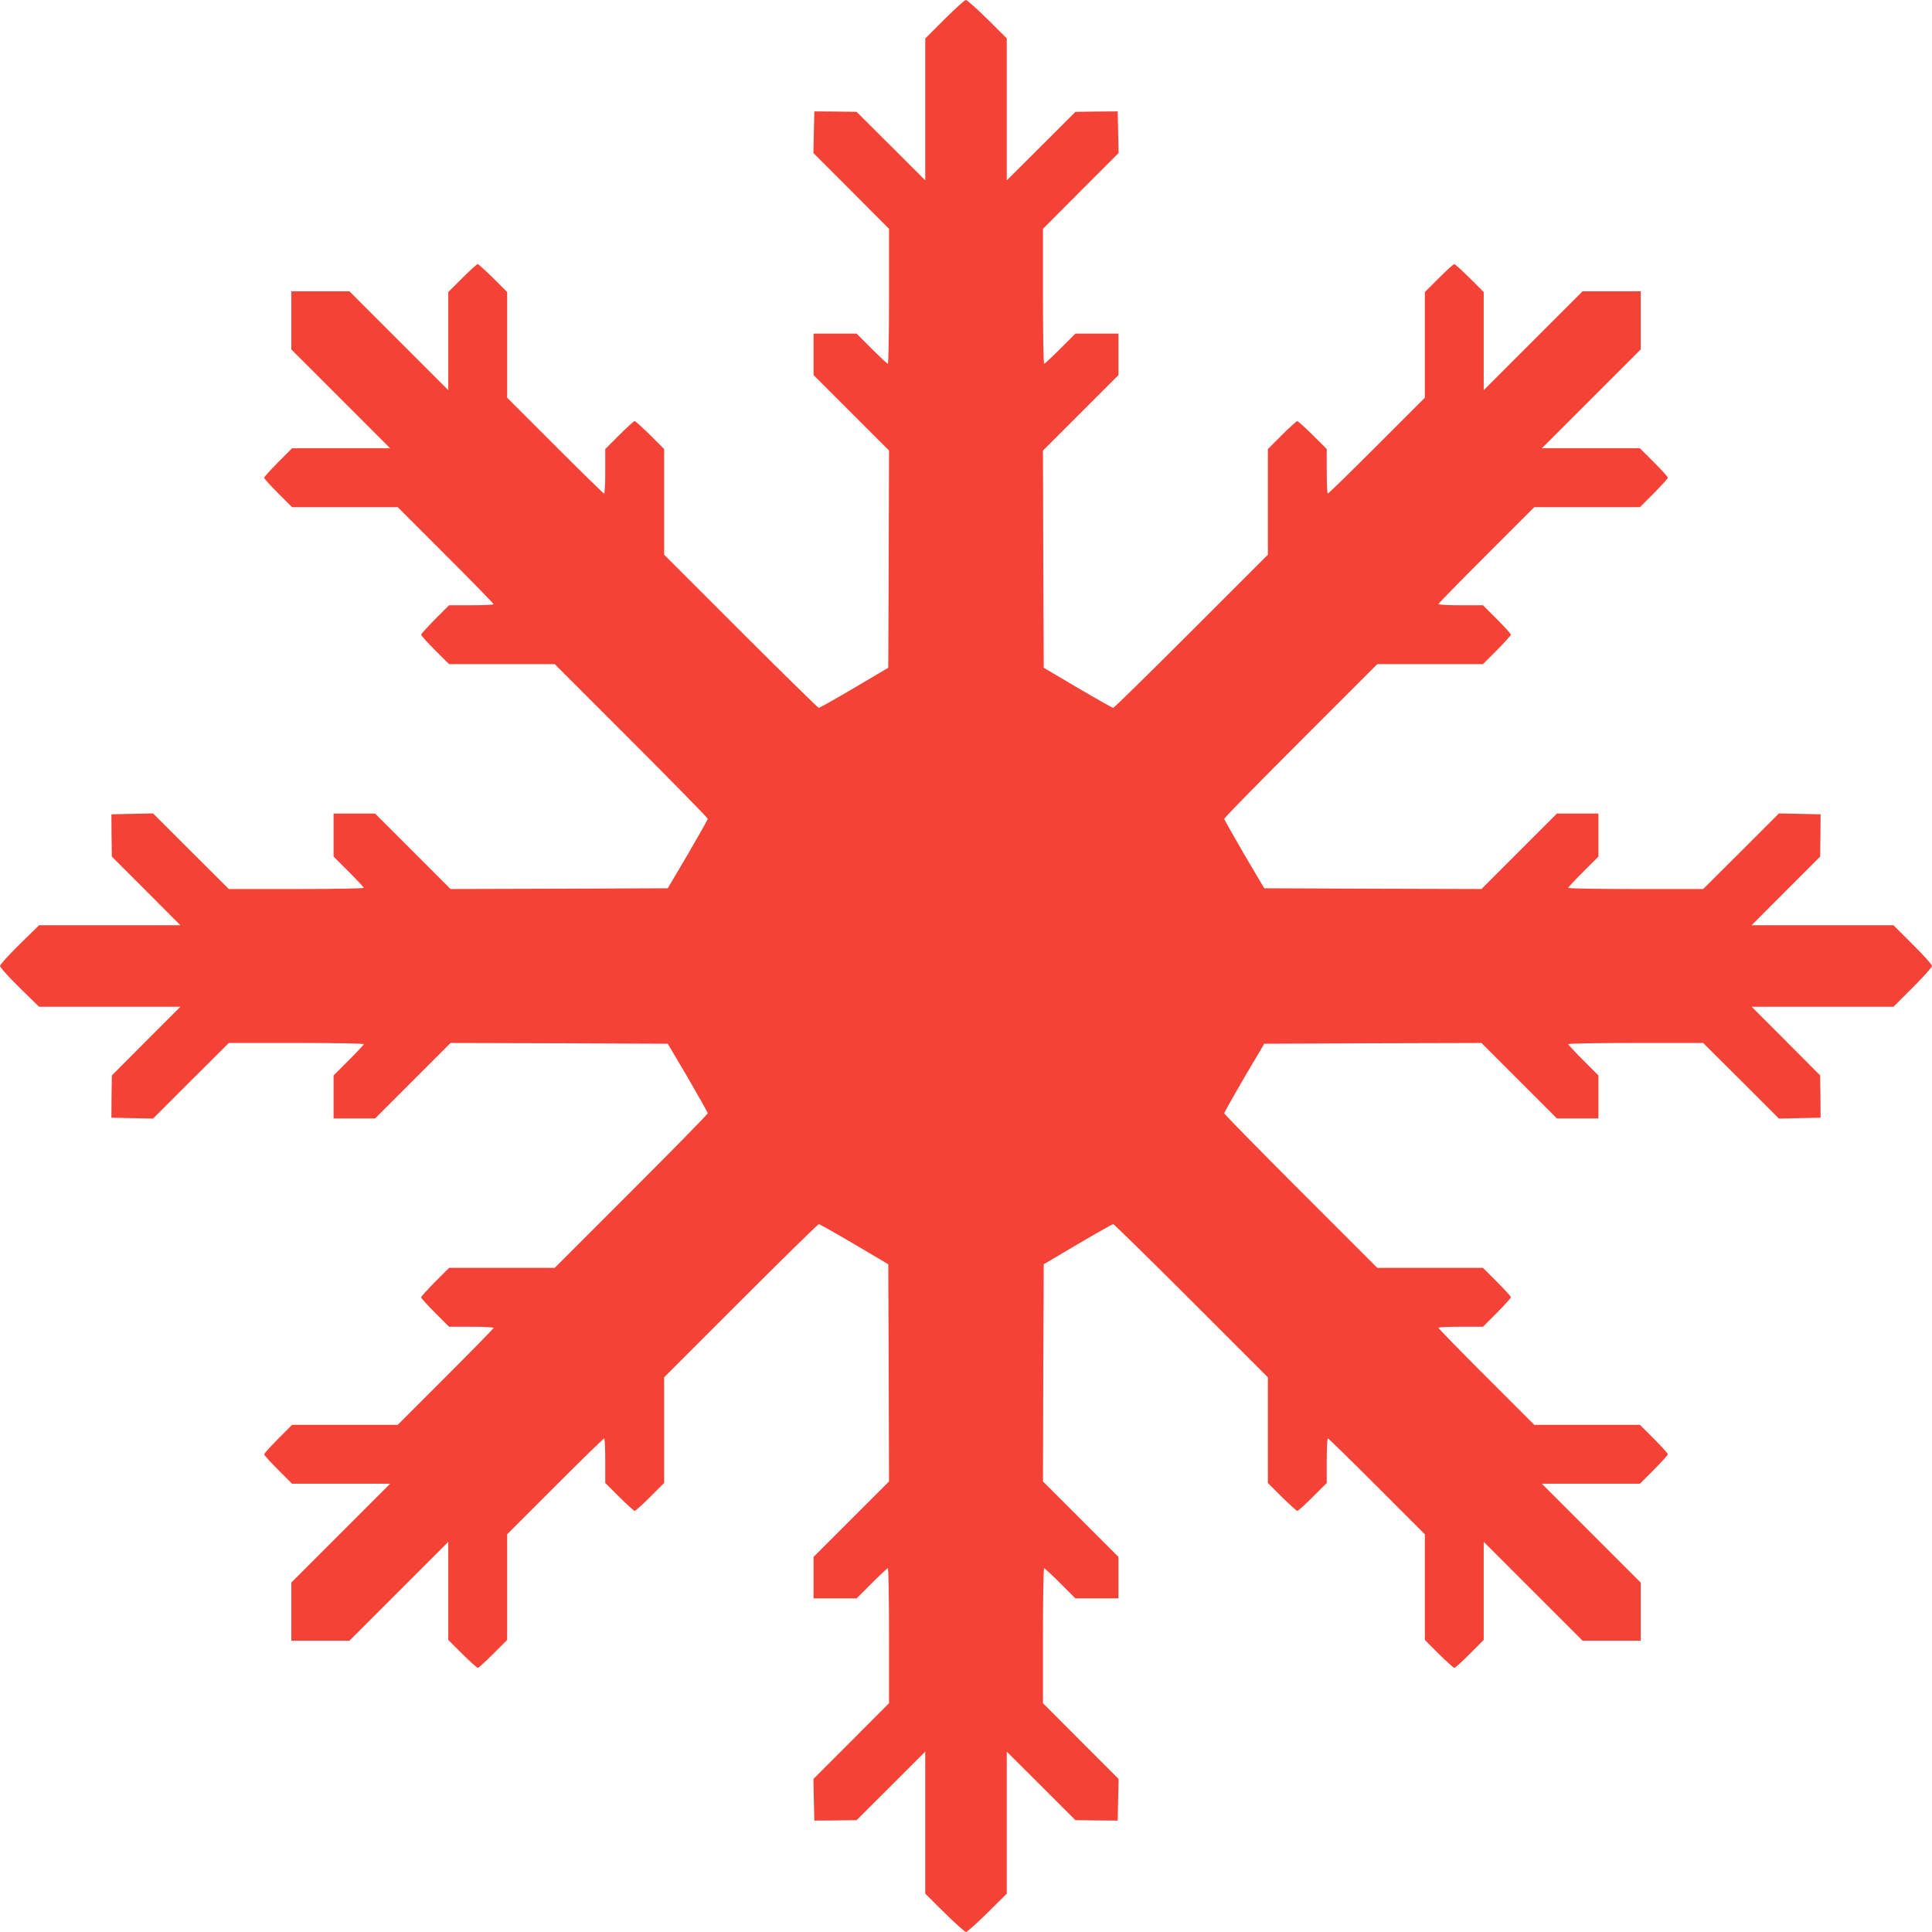 <?xml version="1.0" standalone="no"?>
<!DOCTYPE svg PUBLIC "-//W3C//DTD SVG 20010904//EN"
 "http://www.w3.org/TR/2001/REC-SVG-20010904/DTD/svg10.dtd">
<svg version="1.0" xmlns="http://www.w3.org/2000/svg"
 width="1280pt" height="1280pt" viewBox="0 0 1280 1280"
 preserveAspectRatio="xMidYMid meet">
<g transform="translate(0,1280) scale(0.1,-0.1)"
fill="#f44336" stroke="none">
<path d="M6257 12672 l-127 -127 0 -470 0 -470 -227 227 -228 227 -140 2 -140
1 -3 -138 -3 -138 251 -251 250 -251 0 -447 c0 -246 -3 -447 -8 -447 -4 0 -52
45 -107 100 l-100 100 -142 0 -143 0 0 -138 0 -137 250 -250 250 -250 -2 -720
-3 -719 -225 -133 c-124 -73 -229 -132 -235 -133 -5 0 -238 228 -517 507
l-508 508 0 350 0 350 -93 93 c-51 50 -97 92 -102 92 -6 0 -52 -42 -103 -93
l-92 -92 0 -148 c0 -81 -3 -147 -8 -147 -4 0 -150 143 -325 318 l-317 317 0
350 0 350 -93 93 c-51 50 -97 92 -102 92 -6 0 -52 -42 -103 -93 l-92 -92 0
-325 0 -325 -328 328 -327 327 -193 0 -192 0 0 -192 0 -193 327 -327 328 -328
-325 0 -325 0 -93 -93 c-50 -51 -92 -97 -92 -102 0 -6 42 -52 93 -103 l92 -92
350 0 350 0 318 -318 c174 -174 317 -320 317 -325 0 -4 -66 -7 -148 -7 l-147
0 -93 -93 c-50 -51 -92 -97 -92 -102 0 -6 42 -52 93 -103 l92 -92 350 0 350 0
508 -508 c279 -279 507 -512 506 -517 0 -6 -60 -111 -132 -235 l-133 -225
-719 -3 -720 -2 -250 250 -250 250 -137 0 -138 0 0 -143 0 -142 100 -100 c55
-55 100 -103 100 -107 0 -5 -201 -8 -447 -8 l-447 0 -251 250 -251 251 -138
-3 -138 -3 1 -140 2 -140 227 -227 227 -228 -468 0 -468 0 -130 -127 c-71 -70
-129 -134 -129 -143 0 -9 58 -73 129 -143 l130 -127 468 0 468 0 -227 -227
-227 -228 -2 -140 -1 -140 138 -3 138 -3 251 251 251 250 447 0 c246 0 447 -3
447 -8 0 -4 -45 -52 -100 -107 l-100 -100 0 -142 0 -143 138 0 137 0 250 250
250 250 720 -2 719 -3 133 -225 c72 -124 132 -230 132 -235 1 -6 -227 -238
-507 -518 l-507 -507 -350 0 -350 0 -93 -93 c-50 -51 -92 -97 -92 -102 0 -6
42 -52 93 -103 l92 -92 148 0 c81 0 147 -3 147 -8 0 -4 -143 -150 -318 -325
l-317 -317 -350 0 -350 0 -93 -93 c-50 -51 -92 -97 -92 -102 0 -6 42 -52 93
-103 l92 -92 325 0 325 0 -328 -328 -327 -327 0 -193 0 -192 192 0 193 0 327
327 328 328 0 -325 0 -325 93 -93 c51 -50 97 -92 102 -92 6 0 52 42 103 93
l92 92 0 350 0 350 318 318 c174 174 320 317 325 317 4 0 7 -66 7 -148 l0
-147 93 -93 c51 -50 97 -92 102 -92 6 0 52 42 103 93 l92 92 0 350 0 350 508
508 c279 279 512 507 517 507 6 -1 111 -60 235 -133 l225 -133 3 -719 2 -720
-250 -250 -250 -250 0 -137 0 -138 143 0 142 0 100 100 c55 55 103 100 107
100 5 0 8 -201 8 -447 l0 -447 -250 -251 -251 -251 3 -138 3 -138 140 1 140 2
228 227 227 227 0 -471 0 -470 128 -127 c71 -70 135 -127 142 -127 7 0 71 57
142 127 l128 127 0 470 0 471 228 -227 227 -227 140 -2 140 -1 3 138 3 138
-251 251 -250 251 0 447 c0 246 3 447 8 447 4 0 52 -45 107 -100 l100 -100
142 0 143 0 0 138 0 137 -250 250 -250 250 2 720 3 719 225 133 c124 73 229
132 235 133 5 0 238 -228 517 -507 l508 -508 0 -350 0 -350 93 -93 c51 -50 97
-92 102 -92 6 0 52 42 103 93 l92 92 0 148 c0 81 3 147 8 147 4 0 150 -143
325 -318 l317 -317 0 -350 0 -350 93 -93 c51 -50 97 -92 102 -92 6 0 52 42
103 93 l92 92 0 325 0 325 328 -328 327 -327 193 0 192 0 0 192 0 193 -327
327 -328 328 325 0 325 0 93 93 c50 51 92 97 92 102 0 6 -42 52 -93 103 l-92
92 -350 0 -350 0 -318 318 c-174 174 -317 320 -317 325 0 4 66 7 148 7 l147 0
93 93 c50 51 92 97 92 102 0 6 -42 52 -93 103 l-92 92 -350 0 -350 0 -507 507
c-280 280 -508 512 -507 518 0 5 60 111 132 235 l133 225 719 3 720 2 250
-250 250 -250 137 0 138 0 0 143 0 142 -100 100 c-55 55 -100 103 -100 107 0
5 201 8 447 8 l447 0 251 -250 251 -251 138 3 138 3 -1 140 -2 140 -227 228
-227 227 470 0 470 0 128 128 c70 70 127 134 127 142 0 9 -57 73 -128 143
l-127 127 -470 0 -470 0 227 228 227 227 2 140 1 140 -138 3 -138 3 -251 -251
-251 -250 -447 0 c-246 0 -447 3 -447 8 0 4 45 52 100 107 l100 100 0 142 0
143 -138 0 -137 0 -250 -250 -250 -250 -720 2 -719 3 -133 225 c-72 124 -132
230 -132 235 -1 6 227 238 507 518 l507 507 350 0 350 0 93 93 c50 51 92 97
92 102 0 6 -42 52 -93 103 l-92 92 -148 0 c-81 0 -147 3 -147 8 0 4 143 150
318 325 l317 317 350 0 350 0 93 93 c50 51 92 97 92 102 0 6 -42 52 -93 103
l-92 92 -325 0 -325 0 328 328 327 327 0 193 0 192 -192 0 -193 0 -327 -327
-328 -328 0 325 0 325 -93 93 c-51 50 -97 92 -102 92 -6 0 -52 -42 -103 -93
l-92 -92 0 -350 0 -350 -318 -318 c-174 -174 -320 -317 -325 -317 -4 0 -7 66
-7 148 l0 147 -93 93 c-51 50 -97 92 -102 92 -6 0 -52 -42 -103 -93 l-92 -92
0 -350 0 -350 -508 -508 c-279 -279 -512 -507 -517 -507 -6 1 -111 60 -235
133 l-225 133 -3 719 -2 720 250 250 250 250 0 137 0 138 -143 0 -142 0 -100
-100 c-55 -55 -103 -100 -107 -100 -5 0 -8 201 -8 447 l0 447 250 251 251 251
-3 138 -3 138 -140 -1 -140 -2 -227 -227 -228 -227 0 471 0 470 -128 127 c-71
70 -135 127 -143 127 -8 0 -71 -58 -142 -128z"/>
</g>
</svg>
